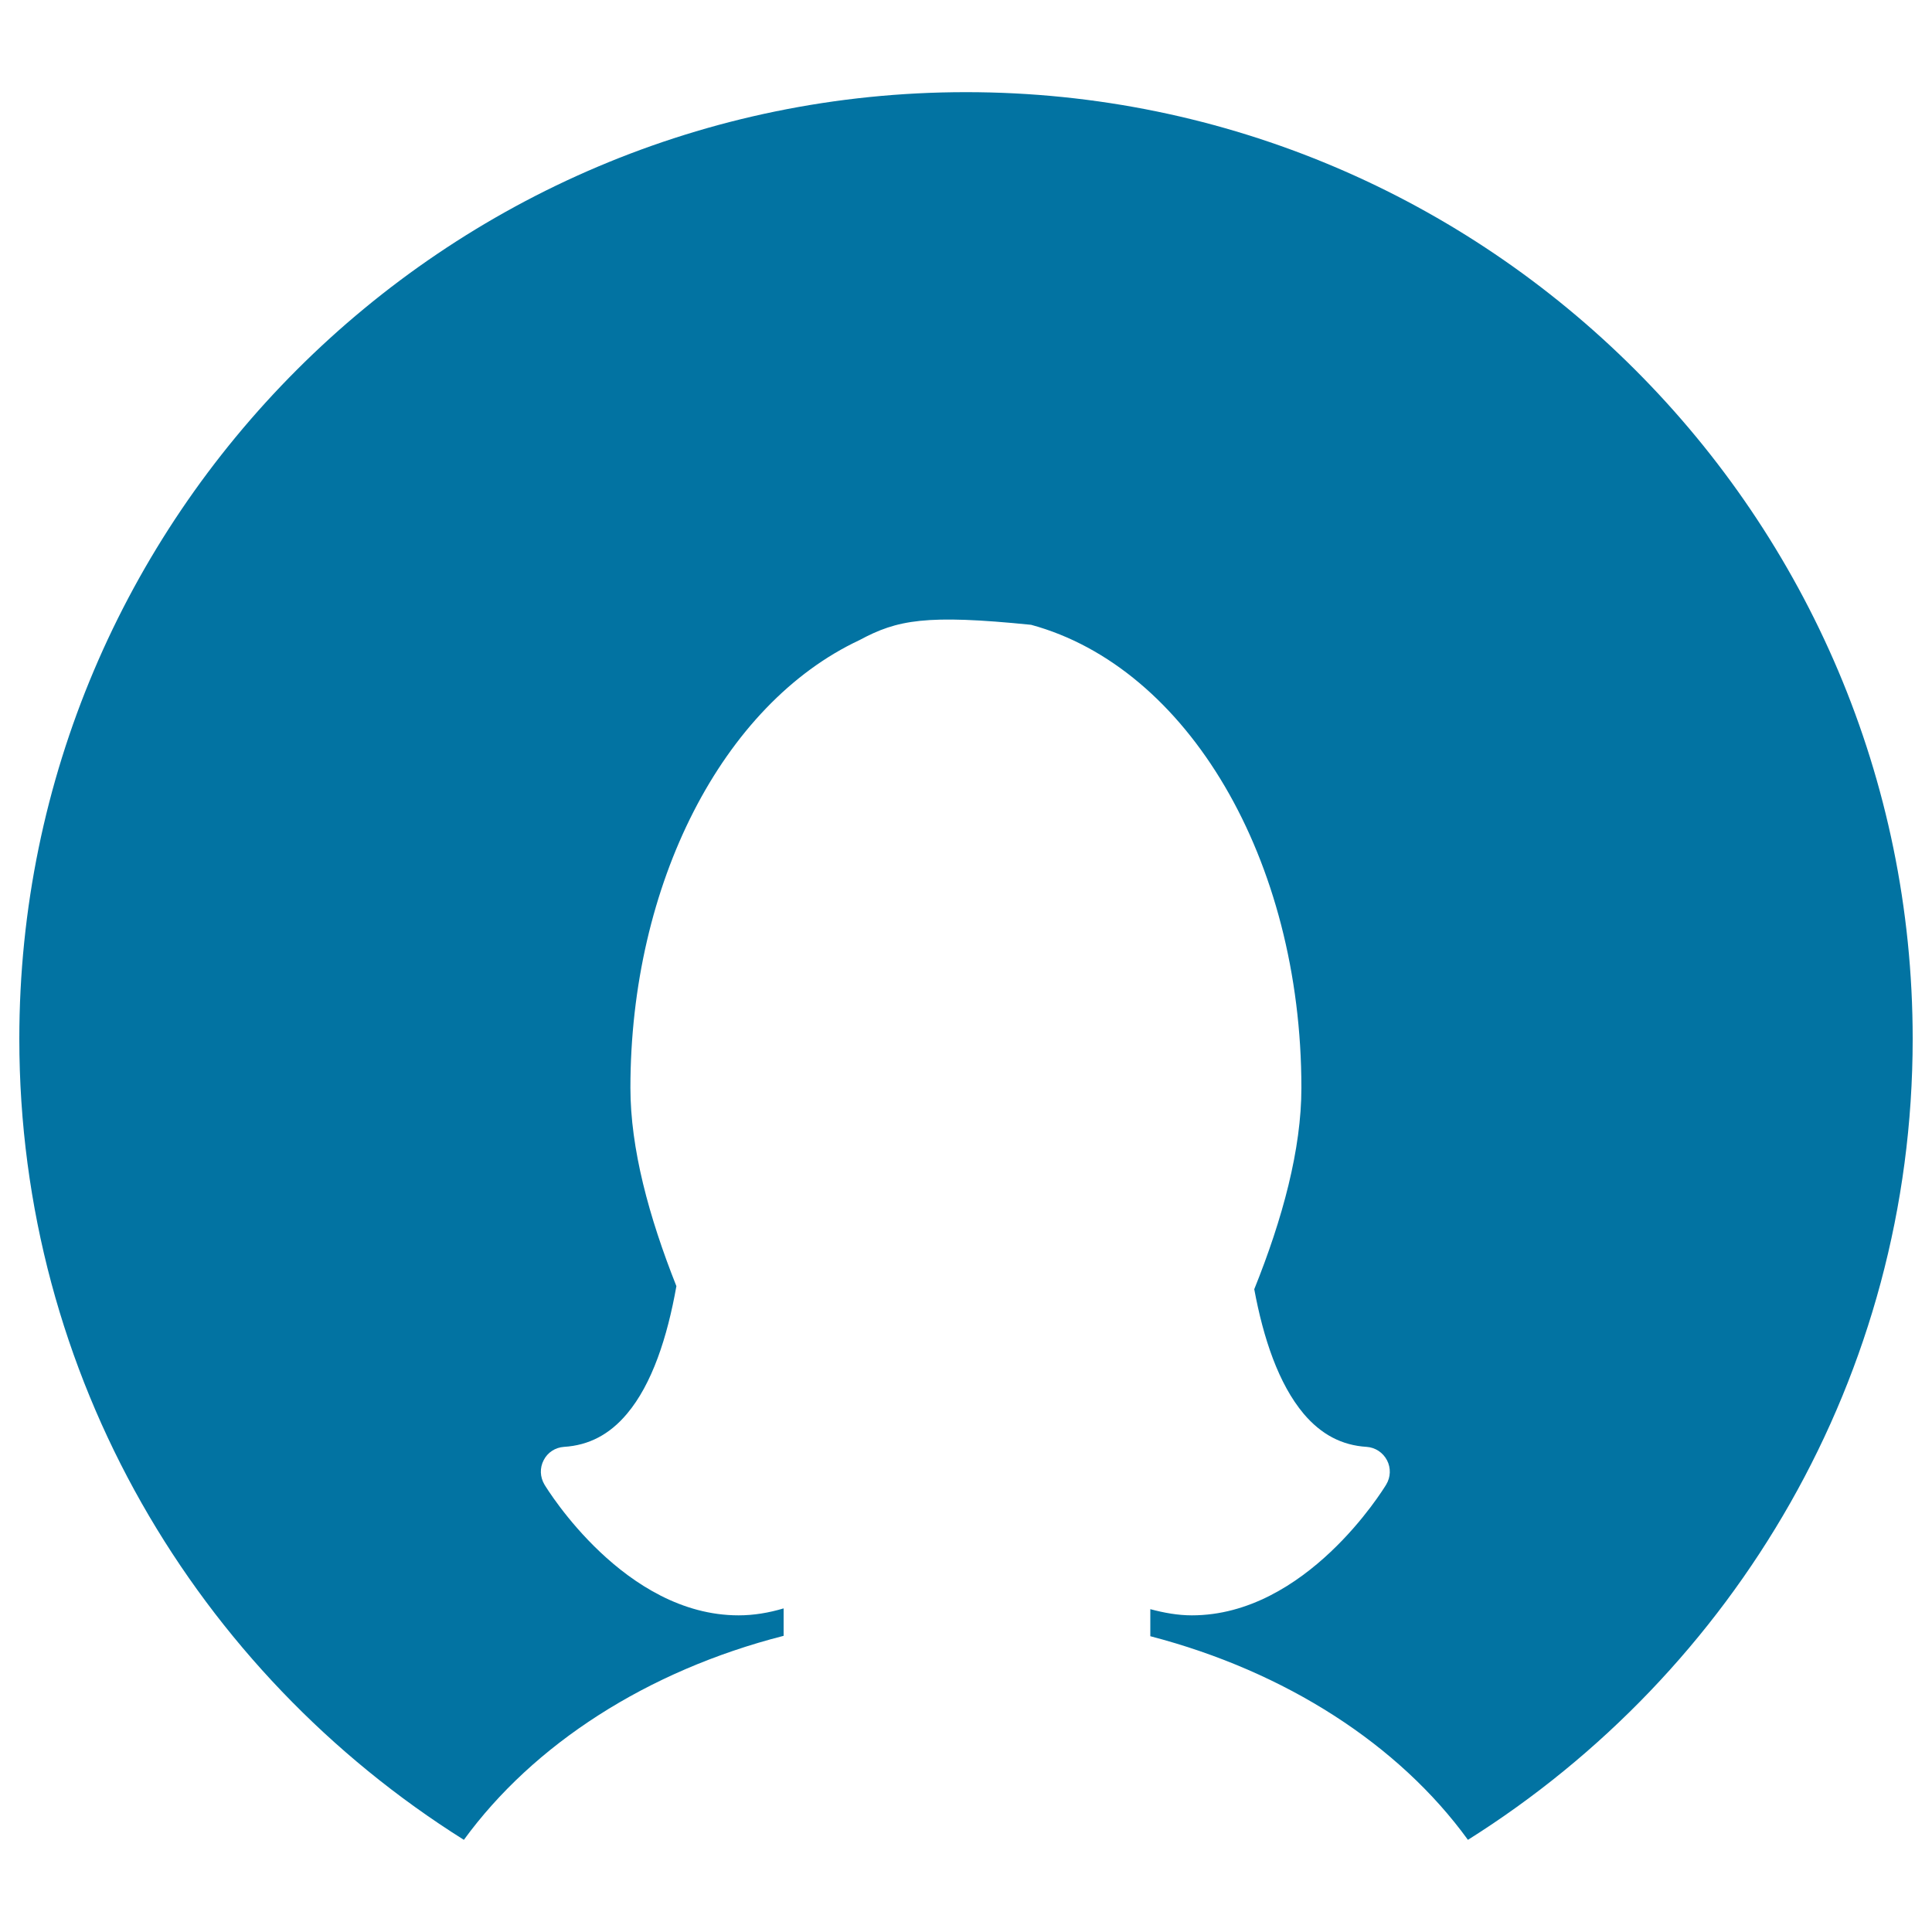 <svg xmlns="http://www.w3.org/2000/svg" viewBox="0 0 1000 1000" style="fill:#0273a2">
<title>Female Profile SVG icon</title>
<g><path d="M759.8,952.3c-35.6-49.1-94.1-87.1-164.4-105.4v-14c7.1,1.9,14.3,3.2,21.5,3.2c59,0,98.9-64.9,100.6-67.7c2.3-3.8,2.5-8.6,0.4-12.6c-2.1-4-6.1-6.6-10.5-6.9c-12.9-0.8-23.5-6.4-32.6-17.1c-13.1-15.6-20.9-39.2-25.6-64.5c14.7-36.5,24.4-72.5,24.4-104.2c0-118.5-59-217.7-139.9-239.7c-54.4-5.5-69.3-2.6-88.8,7.9C374,364.5,326.3,457.5,326.3,563.1c0,31.3,9.5,66.6,23.8,102.6c-4.7,26.5-12.6,50.7-25.6,66.1c-9,10.7-19.7,16.3-32.6,17.1c-4.5,0.3-8.5,2.9-10.5,6.9c-2.1,4-1.9,8.7,0.4,12.6c1.7,2.8,41.6,67.7,100.5,67.7h0c7.8,0,15.6-1.3,23.3-3.6v14.2C334.8,864.8,276,903,240.1,952.3C102.1,865.6,10,712.4,10,537.7c0-270.2,219.8-490,490-490c270.2,0,490,219.8,490,490C990,712.3,897.8,865.5,759.8,952.3z"/></g>
</svg>